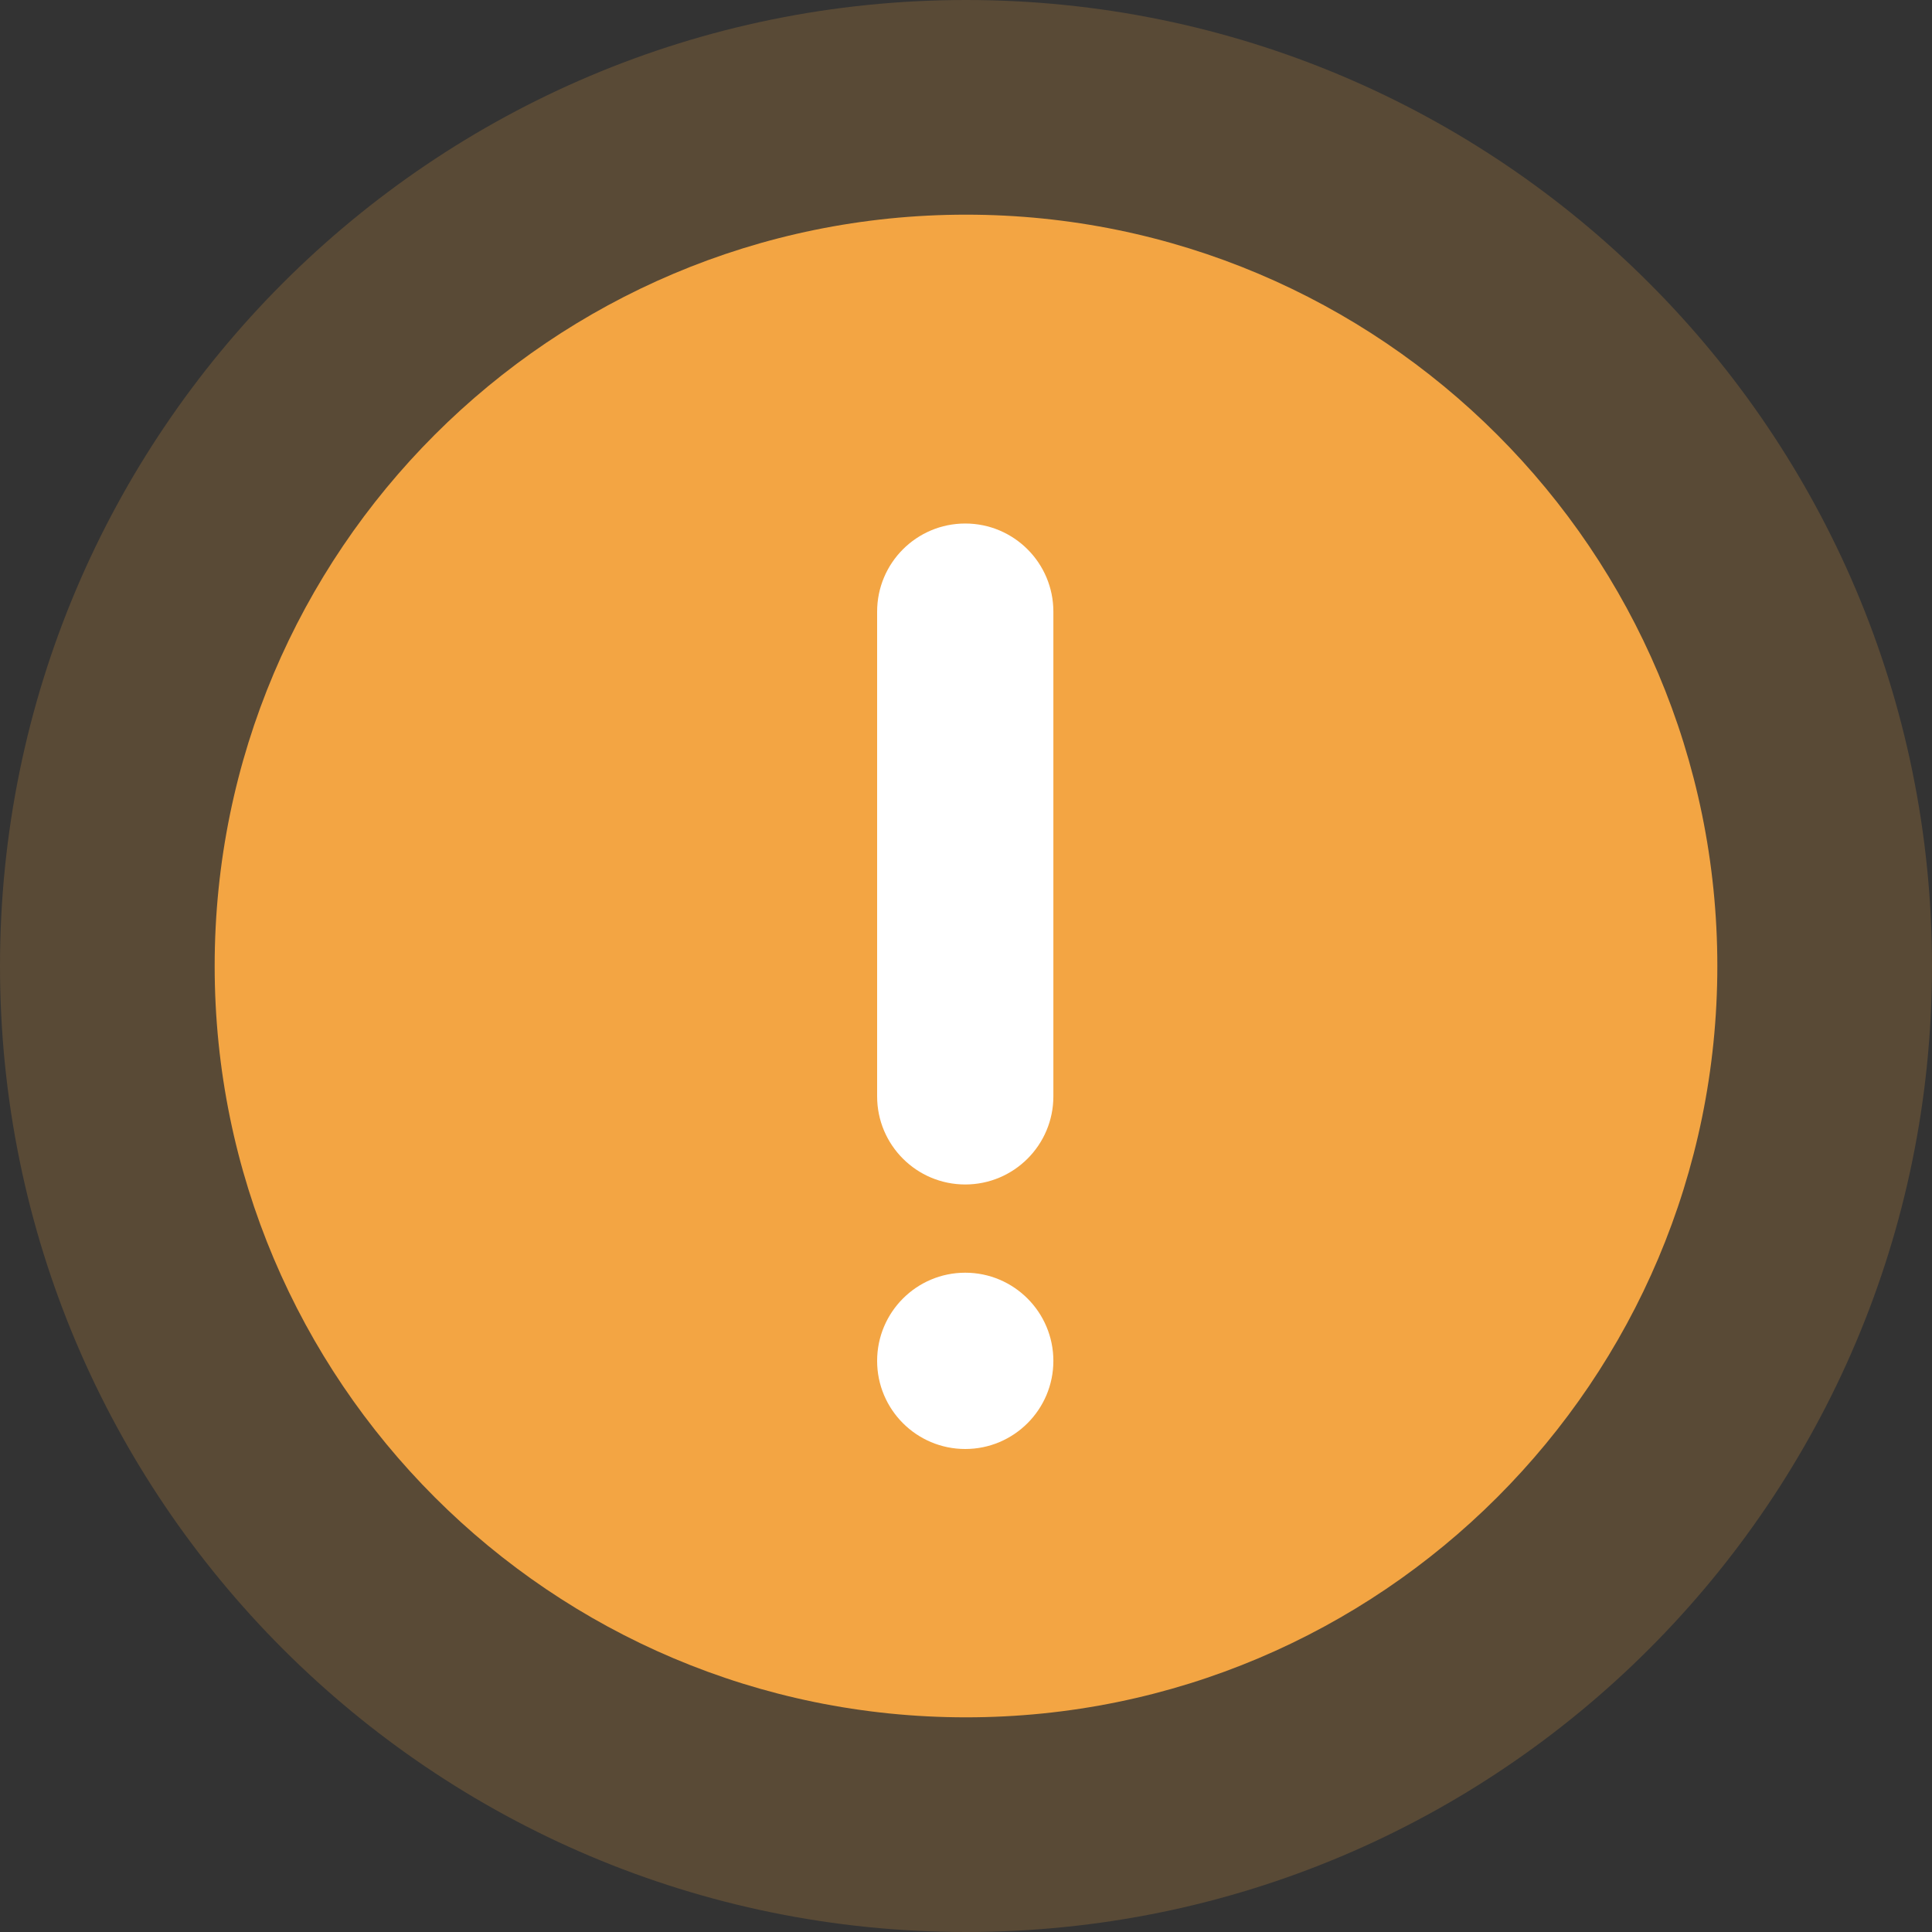 <?xml version="1.0" encoding="UTF-8"?>
<svg width="36px" height="36px" viewBox="0 0 36 36" version="1.1" xmlns="http://www.w3.org/2000/svg" xmlns:xlink="http://www.w3.org/1999/xlink">
    <rect x="0" y="0" width="36" height="36" fill="#333333" stroke="none"/>
    <title>ic_提示</title>
    <g id="C官网" stroke="none" stroke-width="1" fill="none" fill-rule="evenodd">
        <g id="切图" transform="translate(-118, -1126)" fill-rule="nonzero">
            <g id="ic_提示" transform="translate(118, 1126)">
                <path d="M18,-3.55271368e-15 C8.06,-3.55271368e-15 0,8.06 0,18 C0,27.94 8.06,36 18,36 C27.94,36 36,27.94 36,18 C36,8.06 27.94,-3.55271368e-15 18,-3.55271368e-15 Z" id="路径备份" fill="#F3A543" opacity="0.2"></path>
                <path d="M18,4 C10.269,4 4,10.269 4,18 C4,25.731 10.269,32 18,32 C25.731,32 32,25.731 32,18 C32,10.269 25.731,4 18,4 Z" id="路径" fill="#F3A543"></path>
                <path d="M17.986,23.715 C18.892,23.715 19.628,24.451 19.628,25.358 C19.628,26.264 18.892,27 17.986,27 C17.079,27 16.344,26.264 16.344,25.358 C16.344,24.451 17.079,23.715 17.986,23.715 Z M17.986,9.755 C18.892,9.755 19.628,10.49 19.628,11.397 L19.628,20.429 C19.628,21.336 18.892,22.071 17.986,22.071 C17.079,22.071 16.344,21.336 16.344,20.429 L16.344,11.397 C16.344,10.49 17.079,9.755 17.986,9.755 Z" id="形状结合" fill="#FFFFFF"></path>
            </g>
        </g>
    </g>
</svg>